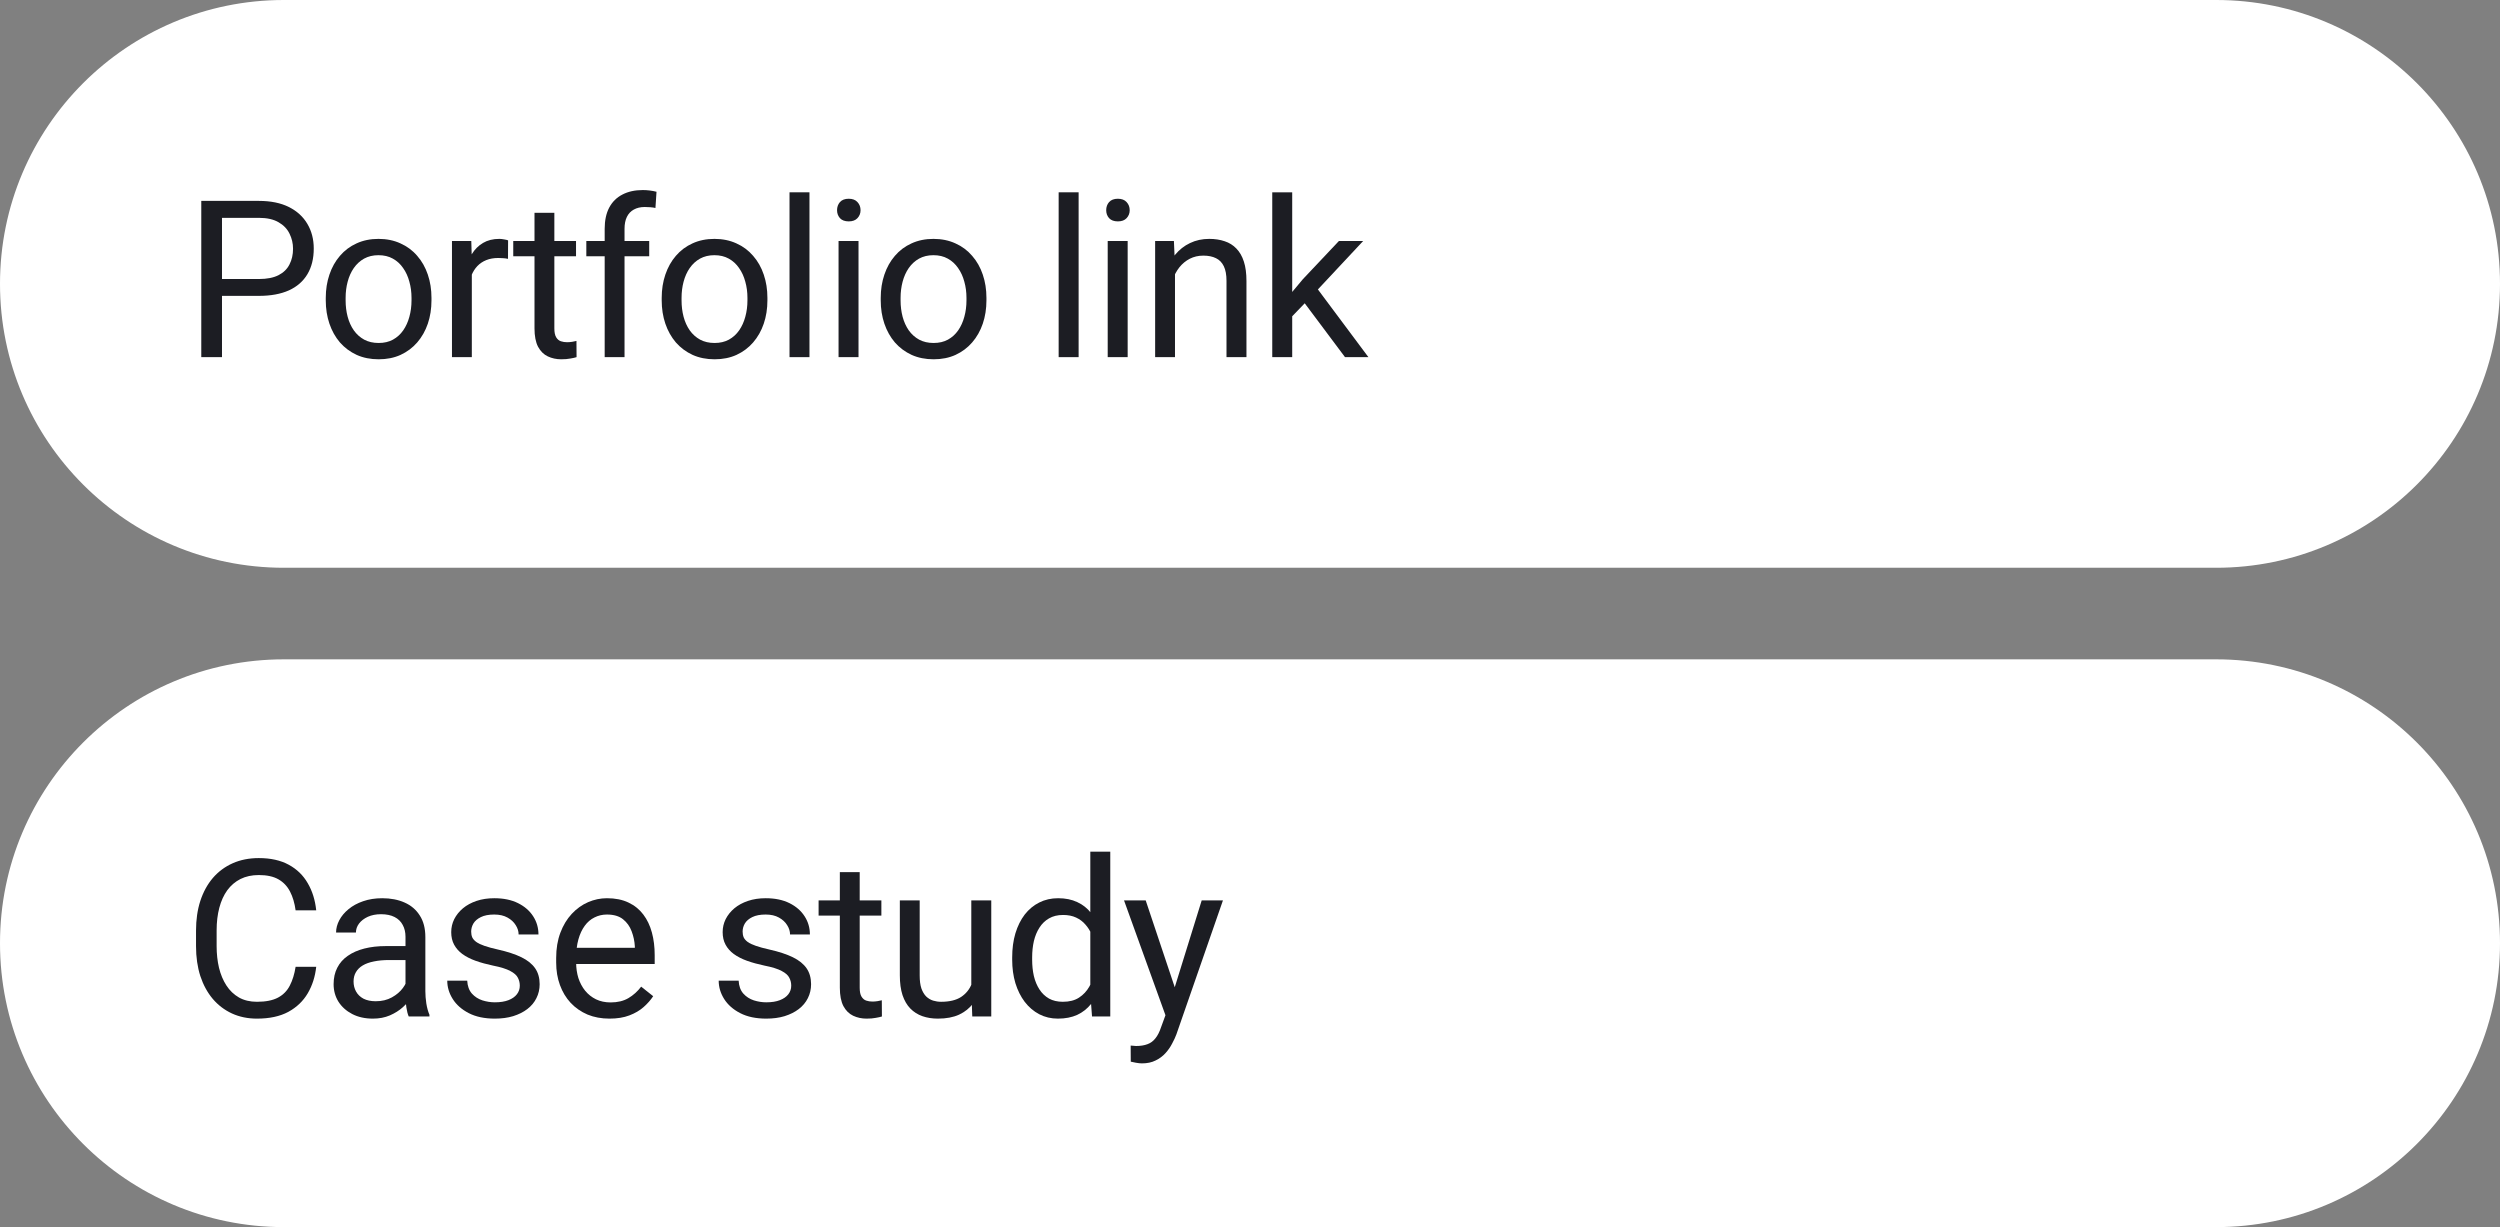 <?xml version="1.0" encoding="UTF-8"?> <svg xmlns="http://www.w3.org/2000/svg" width="273" height="134" viewBox="0 0 273 134" fill="none"><rect x="0" y="0" width="273" height="134" fill="#808080" stroke="none"/><path d="M0 31C0 13.879 13.879 0 31 0H242C259.121 0 273 13.879 273 31V31C273 48.121 259.121 62 242 62H31C13.879 62 0 48.121 0 31V31Z" fill="white"></path><path d="M0 103C0 85.879 13.879 72 31 72H242C259.121 72 273 85.879 273 103V103C273 120.121 259.121 134 242 134H31C13.879 134 0 120.121 0 103V103Z" fill="white"></path><path d="M141.109 21V39H138.93V21H141.109ZM148.855 26.32L143.324 32.238L140.23 35.449L140.055 33.141L142.27 30.492L146.207 26.32H148.855ZM146.875 39L142.352 32.953L143.477 31.02L149.43 39H146.875Z" fill="#1C1D23"></path><path d="M128.309 29.027V39H126.141V26.32H128.191L128.309 29.027ZM127.793 32.18L126.891 32.145C126.898 31.277 127.027 30.477 127.277 29.742C127.527 29 127.879 28.355 128.332 27.809C128.785 27.262 129.324 26.84 129.949 26.543C130.582 26.238 131.281 26.086 132.047 26.086C132.672 26.086 133.234 26.172 133.734 26.344C134.234 26.508 134.66 26.773 135.012 27.141C135.371 27.508 135.645 27.984 135.832 28.57C136.02 29.148 136.113 29.855 136.113 30.691V39H133.934V30.668C133.934 30.004 133.836 29.473 133.641 29.074C133.445 28.668 133.16 28.375 132.785 28.195C132.41 28.008 131.949 27.914 131.402 27.914C130.863 27.914 130.371 28.027 129.926 28.254C129.488 28.48 129.109 28.793 128.789 29.191C128.477 29.59 128.23 30.047 128.051 30.562C127.879 31.07 127.793 31.609 127.793 32.18Z" fill="#1C1D23"></path><path d="M123.141 26.32V39H120.961V26.32H123.141ZM120.797 22.957C120.797 22.605 120.902 22.309 121.113 22.066C121.332 21.824 121.652 21.703 122.074 21.703C122.488 21.703 122.805 21.824 123.023 22.066C123.25 22.309 123.363 22.605 123.363 22.957C123.363 23.293 123.25 23.582 123.023 23.824C122.805 24.059 122.488 24.176 122.074 24.176C121.652 24.176 121.332 24.059 121.113 23.824C120.902 23.582 120.797 23.293 120.797 22.957Z" fill="#1C1D23"></path><path d="M117.785 21V39H115.605V21H117.785Z" fill="#1C1D23"></path><path d="M96.176 32.801V32.531C96.176 31.617 96.309 30.77 96.574 29.988C96.84 29.199 97.223 28.516 97.723 27.938C98.223 27.352 98.828 26.898 99.539 26.578C100.25 26.25 101.047 26.086 101.93 26.086C102.82 26.086 103.621 26.25 104.332 26.578C105.051 26.898 105.66 27.352 106.16 27.938C106.668 28.516 107.055 29.199 107.32 29.988C107.586 30.77 107.719 31.617 107.719 32.531V32.801C107.719 33.715 107.586 34.562 107.32 35.344C107.055 36.125 106.668 36.809 106.16 37.395C105.66 37.973 105.055 38.426 104.344 38.754C103.641 39.074 102.844 39.234 101.953 39.234C101.062 39.234 100.262 39.074 99.551 38.754C98.84 38.426 98.231 37.973 97.723 37.395C97.223 36.809 96.84 36.125 96.574 35.344C96.309 34.562 96.176 33.715 96.176 32.801ZM98.344 32.531V32.801C98.344 33.434 98.418 34.031 98.566 34.594C98.715 35.148 98.938 35.641 99.234 36.07C99.539 36.5 99.918 36.84 100.371 37.09C100.824 37.332 101.352 37.453 101.953 37.453C102.547 37.453 103.066 37.332 103.512 37.09C103.965 36.84 104.34 36.5 104.637 36.07C104.934 35.641 105.156 35.148 105.305 34.594C105.461 34.031 105.539 33.434 105.539 32.801V32.531C105.539 31.906 105.461 31.316 105.305 30.762C105.156 30.199 104.93 29.703 104.625 29.273C104.328 28.836 103.953 28.492 103.5 28.242C103.055 27.992 102.531 27.867 101.93 27.867C101.336 27.867 100.812 27.992 100.359 28.242C99.914 28.492 99.539 28.836 99.234 29.273C98.938 29.703 98.715 30.199 98.566 30.762C98.418 31.316 98.344 31.906 98.344 32.531Z" fill="#1C1D23"></path><path d="M93.75 26.32V39H91.57V26.32H93.75ZM91.406 22.957C91.406 22.605 91.512 22.309 91.723 22.066C91.941 21.824 92.262 21.703 92.684 21.703C93.098 21.703 93.414 21.824 93.633 22.066C93.859 22.309 93.973 22.605 93.973 22.957C93.973 23.293 93.859 23.582 93.633 23.824C93.414 24.059 93.098 24.176 92.684 24.176C92.262 24.176 91.941 24.059 91.723 23.824C91.512 23.582 91.406 23.293 91.406 22.957Z" fill="#1C1D23"></path><path d="M88.394 21V39H86.215V21H88.394Z" fill="#1C1D23"></path><path d="M72.258 32.801V32.531C72.258 31.617 72.391 30.77 72.656 29.988C72.922 29.199 73.305 28.516 73.805 27.938C74.305 27.352 74.91 26.898 75.621 26.578C76.332 26.25 77.129 26.086 78.012 26.086C78.902 26.086 79.703 26.25 80.414 26.578C81.133 26.898 81.742 27.352 82.242 27.938C82.75 28.516 83.137 29.199 83.402 29.988C83.668 30.77 83.801 31.617 83.801 32.531V32.801C83.801 33.715 83.668 34.562 83.402 35.344C83.137 36.125 82.75 36.809 82.242 37.395C81.742 37.973 81.137 38.426 80.426 38.754C79.723 39.074 78.926 39.234 78.035 39.234C77.144 39.234 76.344 39.074 75.633 38.754C74.922 38.426 74.312 37.973 73.805 37.395C73.305 36.809 72.922 36.125 72.656 35.344C72.391 34.562 72.258 33.715 72.258 32.801ZM74.426 32.531V32.801C74.426 33.434 74.5 34.031 74.648 34.594C74.797 35.148 75.019 35.641 75.316 36.07C75.621 36.5 76 36.84 76.453 37.09C76.906 37.332 77.434 37.453 78.035 37.453C78.629 37.453 79.148 37.332 79.594 37.09C80.047 36.84 80.422 36.5 80.719 36.07C81.016 35.641 81.238 35.148 81.387 34.594C81.543 34.031 81.621 33.434 81.621 32.801V32.531C81.621 31.906 81.543 31.316 81.387 30.762C81.238 30.199 81.012 29.703 80.707 29.273C80.41 28.836 80.035 28.492 79.582 28.242C79.137 27.992 78.613 27.867 78.012 27.867C77.418 27.867 76.894 27.992 76.441 28.242C75.996 28.492 75.621 28.836 75.316 29.273C75.019 29.703 74.797 30.199 74.648 30.762C74.5 31.316 74.426 31.906 74.426 32.531Z" fill="#1C1D23"></path><path d="M68.199 39H66.031V24.984C66.031 24.07 66.195 23.301 66.523 22.676C66.859 22.043 67.34 21.566 67.965 21.246C68.59 20.918 69.332 20.754 70.191 20.754C70.441 20.754 70.691 20.77 70.941 20.801C71.199 20.832 71.449 20.879 71.691 20.941L71.574 22.711C71.41 22.672 71.223 22.645 71.012 22.629C70.809 22.613 70.606 22.605 70.402 22.605C69.941 22.605 69.543 22.699 69.207 22.887C68.879 23.066 68.629 23.332 68.457 23.684C68.285 24.035 68.199 24.469 68.199 24.984V39ZM70.894 26.32V27.984H64.027V26.32H70.894Z" fill="#1C1D23"></path><path d="M62.902 26.32V27.984H56.047V26.32H62.902ZM58.367 23.238H60.535V35.859C60.535 36.289 60.602 36.613 60.734 36.832C60.867 37.051 61.039 37.195 61.25 37.266C61.461 37.336 61.688 37.371 61.93 37.371C62.109 37.371 62.297 37.355 62.492 37.324C62.695 37.285 62.848 37.254 62.949 37.23L62.961 39C62.789 39.055 62.562 39.105 62.281 39.152C62.008 39.207 61.676 39.234 61.285 39.234C60.754 39.234 60.266 39.129 59.82 38.918C59.375 38.707 59.02 38.355 58.754 37.863C58.496 37.363 58.367 36.691 58.367 35.848V23.238Z" fill="#1C1D23"></path><path d="M51.523 28.312V39H49.355V26.32H51.465L51.523 28.312ZM55.484 26.25L55.473 28.266C55.293 28.227 55.121 28.203 54.957 28.195C54.801 28.18 54.621 28.172 54.418 28.172C53.918 28.172 53.477 28.25 53.094 28.406C52.711 28.562 52.387 28.781 52.121 29.062C51.855 29.344 51.645 29.68 51.488 30.07C51.34 30.453 51.242 30.875 51.195 31.336L50.586 31.688C50.586 30.922 50.66 30.203 50.809 29.531C50.965 28.859 51.203 28.266 51.523 27.75C51.844 27.227 52.25 26.82 52.742 26.531C53.242 26.234 53.836 26.086 54.523 26.086C54.68 26.086 54.859 26.105 55.062 26.145C55.266 26.176 55.406 26.211 55.484 26.25Z" fill="#1C1D23"></path><path d="M35.574 32.801V32.531C35.574 31.617 35.707 30.77 35.973 29.988C36.238 29.199 36.621 28.516 37.121 27.938C37.621 27.352 38.227 26.898 38.938 26.578C39.648 26.25 40.445 26.086 41.328 26.086C42.219 26.086 43.02 26.25 43.73 26.578C44.449 26.898 45.059 27.352 45.559 27.938C46.066 28.516 46.453 29.199 46.719 29.988C46.984 30.77 47.117 31.617 47.117 32.531V32.801C47.117 33.715 46.984 34.562 46.719 35.344C46.453 36.125 46.066 36.809 45.559 37.395C45.059 37.973 44.453 38.426 43.742 38.754C43.039 39.074 42.242 39.234 41.352 39.234C40.461 39.234 39.66 39.074 38.949 38.754C38.238 38.426 37.629 37.973 37.121 37.395C36.621 36.809 36.238 36.125 35.973 35.344C35.707 34.562 35.574 33.715 35.574 32.801ZM37.742 32.531V32.801C37.742 33.434 37.816 34.031 37.965 34.594C38.113 35.148 38.336 35.641 38.633 36.07C38.938 36.5 39.316 36.84 39.77 37.09C40.223 37.332 40.75 37.453 41.352 37.453C41.945 37.453 42.465 37.332 42.91 37.09C43.363 36.84 43.738 36.5 44.035 36.07C44.332 35.641 44.555 35.148 44.703 34.594C44.859 34.031 44.938 33.434 44.938 32.801V32.531C44.938 31.906 44.859 31.316 44.703 30.762C44.555 30.199 44.328 29.703 44.023 29.273C43.727 28.836 43.352 28.492 42.898 28.242C42.453 27.992 41.93 27.867 41.328 27.867C40.734 27.867 40.211 27.992 39.758 28.242C39.312 28.492 38.938 28.836 38.633 29.273C38.336 29.703 38.113 30.199 37.965 30.762C37.816 31.316 37.742 31.906 37.742 32.531Z" fill="#1C1D23"></path><path d="M28.273 32.309H23.715V30.469H28.273C29.156 30.469 29.871 30.328 30.418 30.047C30.965 29.766 31.363 29.375 31.613 28.875C31.871 28.375 32 27.805 32 27.164C32 26.578 31.871 26.027 31.613 25.512C31.363 24.996 30.965 24.582 30.418 24.27C29.871 23.949 29.156 23.789 28.273 23.789H24.242V39H21.98V21.938H28.273C29.562 21.938 30.652 22.16 31.543 22.605C32.434 23.051 33.109 23.668 33.57 24.457C34.031 25.238 34.262 26.133 34.262 27.141C34.262 28.234 34.031 29.168 33.57 29.941C33.109 30.715 32.434 31.305 31.543 31.711C30.652 32.109 29.562 32.309 28.273 32.309Z" fill="#1C1D23"></path><path d="M127.699 109.688L131.227 98.32H133.547L128.461 112.957C128.344 113.27 128.188 113.605 127.992 113.965C127.805 114.332 127.562 114.68 127.266 115.008C126.969 115.336 126.609 115.602 126.188 115.805C125.773 116.016 125.277 116.121 124.699 116.121C124.527 116.121 124.309 116.098 124.043 116.051C123.777 116.004 123.59 115.965 123.48 115.934L123.469 114.176C123.531 114.184 123.629 114.191 123.762 114.199C123.902 114.215 124 114.223 124.055 114.223C124.547 114.223 124.965 114.156 125.309 114.023C125.652 113.898 125.941 113.684 126.176 113.379C126.418 113.082 126.625 112.672 126.797 112.148L127.699 109.688ZM125.109 98.32L128.402 108.164L128.965 110.449L127.406 111.246L122.742 98.32H125.109Z" fill="#1C1D23"></path><path d="M119.062 108.539V93H121.242V111H119.25L119.062 108.539ZM110.531 104.801V104.555C110.531 103.586 110.648 102.707 110.883 101.918C111.125 101.121 111.465 100.438 111.902 99.867C112.348 99.297 112.875 98.859 113.484 98.555C114.102 98.242 114.789 98.086 115.547 98.086C116.344 98.086 117.039 98.227 117.633 98.508C118.234 98.781 118.742 99.184 119.156 99.715C119.578 100.238 119.91 100.871 120.152 101.613C120.395 102.355 120.562 103.195 120.656 104.133V105.211C120.57 106.141 120.402 106.977 120.152 107.719C119.91 108.461 119.578 109.094 119.156 109.617C118.742 110.141 118.234 110.543 117.633 110.824C117.031 111.098 116.328 111.234 115.523 111.234C114.781 111.234 114.102 111.074 113.484 110.754C112.875 110.434 112.348 109.984 111.902 109.406C111.465 108.828 111.125 108.148 110.883 107.367C110.648 106.578 110.531 105.723 110.531 104.801ZM112.711 104.555V104.801C112.711 105.434 112.773 106.027 112.898 106.582C113.031 107.137 113.234 107.625 113.508 108.047C113.781 108.469 114.129 108.801 114.551 109.043C114.973 109.277 115.477 109.395 116.062 109.395C116.781 109.395 117.371 109.242 117.832 108.938C118.301 108.633 118.676 108.23 118.957 107.73C119.238 107.23 119.457 106.688 119.613 106.102V103.277C119.52 102.848 119.383 102.434 119.203 102.035C119.031 101.629 118.805 101.27 118.523 100.957C118.25 100.637 117.91 100.383 117.504 100.195C117.105 100.008 116.633 99.914 116.086 99.914C115.492 99.914 114.98 100.039 114.551 100.289C114.129 100.531 113.781 100.867 113.508 101.297C113.234 101.719 113.031 102.211 112.898 102.773C112.773 103.328 112.711 103.922 112.711 104.555Z" fill="#1C1D23"></path><path d="M106.066 108.07V98.32H108.246V111H106.172L106.066 108.07ZM106.477 105.398L107.379 105.375C107.379 106.219 107.289 107 107.109 107.719C106.938 108.43 106.656 109.047 106.266 109.57C105.875 110.094 105.363 110.504 104.73 110.801C104.098 111.09 103.328 111.234 102.422 111.234C101.805 111.234 101.238 111.145 100.723 110.965C100.215 110.785 99.777 110.508 99.41 110.133C99.043 109.758 98.758 109.27 98.555 108.668C98.359 108.066 98.262 107.344 98.262 106.5V98.32H100.43V106.523C100.43 107.094 100.492 107.566 100.617 107.941C100.75 108.309 100.926 108.602 101.145 108.82C101.371 109.031 101.621 109.18 101.895 109.266C102.176 109.352 102.465 109.395 102.762 109.395C103.684 109.395 104.414 109.219 104.953 108.867C105.492 108.508 105.879 108.027 106.113 107.426C106.355 106.816 106.477 106.141 106.477 105.398Z" fill="#1C1D23"></path><path d="M96.246 98.32V99.984H89.391V98.32H96.246ZM91.711 95.238H93.879V107.859C93.879 108.289 93.945 108.613 94.078 108.832C94.211 109.051 94.383 109.195 94.594 109.266C94.805 109.336 95.031 109.371 95.273 109.371C95.453 109.371 95.641 109.355 95.836 109.324C96.039 109.285 96.191 109.254 96.293 109.23L96.305 111C96.133 111.055 95.906 111.105 95.625 111.152C95.352 111.207 95.019 111.234 94.629 111.234C94.098 111.234 93.609 111.129 93.164 110.918C92.719 110.707 92.363 110.355 92.098 109.863C91.84 109.363 91.711 108.691 91.711 107.848V95.238Z" fill="#1C1D23"></path><path d="M86.402 107.637C86.402 107.324 86.332 107.035 86.191 106.77C86.059 106.496 85.781 106.25 85.359 106.031C84.945 105.805 84.32 105.609 83.484 105.445C82.781 105.297 82.144 105.121 81.574 104.918C81.012 104.715 80.531 104.469 80.133 104.18C79.742 103.891 79.441 103.551 79.231 103.16C79.019 102.77 78.914 102.312 78.914 101.789C78.914 101.289 79.023 100.816 79.242 100.371C79.469 99.926 79.785 99.531 80.191 99.188C80.606 98.844 81.102 98.574 81.68 98.379C82.258 98.184 82.902 98.086 83.613 98.086C84.629 98.086 85.496 98.266 86.215 98.625C86.934 98.984 87.484 99.465 87.867 100.066C88.25 100.66 88.441 101.32 88.441 102.047H86.273C86.273 101.695 86.168 101.355 85.957 101.027C85.754 100.691 85.453 100.414 85.055 100.195C84.664 99.977 84.184 99.867 83.613 99.867C83.012 99.867 82.523 99.961 82.148 100.148C81.781 100.328 81.512 100.559 81.34 100.84C81.176 101.121 81.094 101.418 81.094 101.73C81.094 101.965 81.133 102.176 81.211 102.363C81.297 102.543 81.445 102.711 81.656 102.867C81.867 103.016 82.164 103.156 82.547 103.289C82.93 103.422 83.418 103.555 84.012 103.688C85.051 103.922 85.906 104.203 86.578 104.531C87.25 104.859 87.75 105.262 88.078 105.738C88.406 106.215 88.57 106.793 88.57 107.473C88.57 108.027 88.453 108.535 88.219 108.996C87.992 109.457 87.66 109.855 87.223 110.191C86.793 110.52 86.277 110.777 85.676 110.965C85.082 111.145 84.414 111.234 83.672 111.234C82.555 111.234 81.609 111.035 80.836 110.637C80.062 110.238 79.477 109.723 79.078 109.09C78.68 108.457 78.481 107.789 78.481 107.086H80.66C80.691 107.68 80.863 108.152 81.176 108.504C81.488 108.848 81.871 109.094 82.324 109.242C82.777 109.383 83.227 109.453 83.672 109.453C84.266 109.453 84.762 109.375 85.16 109.219C85.566 109.062 85.875 108.848 86.086 108.574C86.297 108.301 86.402 107.988 86.402 107.637Z" fill="#1C1D23"></path><path d="M66.559 111.234C65.676 111.234 64.875 111.086 64.156 110.789C63.445 110.484 62.832 110.059 62.316 109.512C61.809 108.965 61.418 108.316 61.145 107.566C60.871 106.816 60.734 105.996 60.734 105.105V104.613C60.734 103.582 60.887 102.664 61.191 101.859C61.496 101.047 61.91 100.359 62.434 99.797C62.957 99.234 63.551 98.809 64.215 98.519C64.879 98.231 65.566 98.086 66.277 98.086C67.184 98.086 67.965 98.242 68.621 98.555C69.285 98.867 69.828 99.305 70.25 99.867C70.672 100.422 70.984 101.078 71.188 101.836C71.391 102.586 71.492 103.406 71.492 104.297V105.27H62.023V103.5H69.324V103.336C69.293 102.773 69.176 102.227 68.973 101.695C68.777 101.164 68.465 100.727 68.035 100.383C67.606 100.039 67.019 99.867 66.277 99.867C65.785 99.867 65.332 99.973 64.918 100.184C64.504 100.387 64.148 100.691 63.852 101.098C63.555 101.504 63.324 102 63.16 102.586C62.996 103.172 62.914 103.848 62.914 104.613V105.105C62.914 105.707 62.996 106.273 63.16 106.805C63.332 107.328 63.578 107.789 63.898 108.188C64.227 108.586 64.621 108.898 65.082 109.125C65.551 109.352 66.082 109.465 66.676 109.465C67.441 109.465 68.09 109.309 68.621 108.996C69.152 108.684 69.617 108.266 70.016 107.742L71.328 108.785C71.055 109.199 70.707 109.594 70.285 109.969C69.863 110.344 69.344 110.648 68.727 110.883C68.117 111.117 67.394 111.234 66.559 111.234Z" fill="#1C1D23"></path><path d="M56.762 107.637C56.762 107.324 56.691 107.035 56.551 106.77C56.418 106.496 56.141 106.25 55.719 106.031C55.305 105.805 54.68 105.609 53.844 105.445C53.141 105.297 52.504 105.121 51.934 104.918C51.371 104.715 50.891 104.469 50.492 104.18C50.102 103.891 49.801 103.551 49.59 103.16C49.379 102.77 49.273 102.312 49.273 101.789C49.273 101.289 49.383 100.816 49.602 100.371C49.828 99.926 50.145 99.531 50.551 99.188C50.965 98.844 51.461 98.574 52.039 98.379C52.617 98.184 53.262 98.086 53.973 98.086C54.988 98.086 55.855 98.266 56.574 98.625C57.293 98.984 57.844 99.465 58.227 100.066C58.609 100.66 58.801 101.32 58.801 102.047H56.633C56.633 101.695 56.527 101.355 56.316 101.027C56.113 100.691 55.812 100.414 55.414 100.195C55.023 99.977 54.543 99.867 53.973 99.867C53.371 99.867 52.883 99.961 52.508 100.148C52.141 100.328 51.871 100.559 51.699 100.84C51.535 101.121 51.453 101.418 51.453 101.73C51.453 101.965 51.492 102.176 51.57 102.363C51.656 102.543 51.805 102.711 52.016 102.867C52.227 103.016 52.523 103.156 52.906 103.289C53.289 103.422 53.777 103.555 54.371 103.688C55.41 103.922 56.266 104.203 56.938 104.531C57.609 104.859 58.109 105.262 58.438 105.738C58.766 106.215 58.93 106.793 58.93 107.473C58.93 108.027 58.812 108.535 58.578 108.996C58.352 109.457 58.02 109.855 57.582 110.191C57.152 110.52 56.637 110.777 56.035 110.965C55.441 111.145 54.773 111.234 54.031 111.234C52.914 111.234 51.969 111.035 51.195 110.637C50.422 110.238 49.836 109.723 49.438 109.09C49.039 108.457 48.84 107.789 48.84 107.086H51.02C51.051 107.68 51.223 108.152 51.535 108.504C51.848 108.848 52.23 109.094 52.684 109.242C53.137 109.383 53.586 109.453 54.031 109.453C54.625 109.453 55.121 109.375 55.52 109.219C55.926 109.062 56.234 108.848 56.445 108.574C56.656 108.301 56.762 107.988 56.762 107.637Z" fill="#1C1D23"></path><path d="M44.281 108.832V102.305C44.281 101.805 44.18 101.371 43.977 101.004C43.781 100.629 43.484 100.34 43.086 100.137C42.688 99.934 42.195 99.832 41.609 99.832C41.062 99.832 40.582 99.926 40.168 100.113C39.762 100.301 39.441 100.547 39.207 100.852C38.98 101.156 38.867 101.484 38.867 101.836H36.699C36.699 101.383 36.816 100.934 37.051 100.488C37.285 100.043 37.621 99.641 38.059 99.281C38.504 98.914 39.035 98.625 39.652 98.414C40.277 98.195 40.973 98.086 41.738 98.086C42.66 98.086 43.473 98.242 44.176 98.555C44.887 98.867 45.441 99.34 45.84 99.973C46.246 100.598 46.449 101.383 46.449 102.328V108.234C46.449 108.656 46.484 109.105 46.555 109.582C46.633 110.059 46.746 110.469 46.895 110.812V111H44.633C44.523 110.75 44.438 110.418 44.375 110.004C44.312 109.582 44.281 109.191 44.281 108.832ZM44.656 103.312L44.68 104.836H42.488C41.871 104.836 41.32 104.887 40.836 104.988C40.352 105.082 39.945 105.227 39.617 105.422C39.289 105.617 39.039 105.863 38.867 106.16C38.695 106.449 38.609 106.789 38.609 107.18C38.609 107.578 38.699 107.941 38.879 108.27C39.059 108.598 39.328 108.859 39.688 109.055C40.055 109.242 40.504 109.336 41.035 109.336C41.699 109.336 42.285 109.195 42.793 108.914C43.301 108.633 43.703 108.289 44 107.883C44.305 107.477 44.469 107.082 44.492 106.699L45.418 107.742C45.363 108.07 45.215 108.434 44.973 108.832C44.73 109.23 44.406 109.613 44 109.98C43.602 110.34 43.125 110.641 42.57 110.883C42.023 111.117 41.406 111.234 40.719 111.234C39.859 111.234 39.105 111.066 38.457 110.73C37.816 110.395 37.316 109.945 36.957 109.383C36.605 108.812 36.43 108.176 36.43 107.473C36.43 106.793 36.562 106.195 36.828 105.68C37.094 105.156 37.477 104.723 37.977 104.379C38.477 104.027 39.078 103.762 39.781 103.582C40.484 103.402 41.27 103.312 42.137 103.312H44.656Z" fill="#1C1D23"></path><path d="M32.281 105.574H34.531C34.414 106.652 34.105 107.617 33.605 108.469C33.105 109.32 32.398 109.996 31.484 110.496C30.57 110.988 29.43 111.234 28.062 111.234C27.062 111.234 26.152 111.047 25.332 110.672C24.52 110.297 23.82 109.766 23.234 109.078C22.648 108.383 22.195 107.551 21.875 106.582C21.562 105.605 21.406 104.52 21.406 103.324V101.625C21.406 100.43 21.562 99.348 21.875 98.379C22.195 97.402 22.652 96.566 23.246 95.871C23.848 95.176 24.57 94.641 25.414 94.266C26.258 93.891 27.207 93.703 28.262 93.703C29.551 93.703 30.641 93.945 31.531 94.43C32.422 94.914 33.113 95.586 33.605 96.445C34.105 97.297 34.414 98.285 34.531 99.41H32.281C32.172 98.613 31.969 97.93 31.672 97.359C31.375 96.781 30.953 96.336 30.406 96.023C29.859 95.711 29.145 95.555 28.262 95.555C27.504 95.555 26.836 95.699 26.258 95.988C25.688 96.277 25.207 96.688 24.816 97.219C24.434 97.75 24.145 98.387 23.949 99.129C23.754 99.871 23.656 100.695 23.656 101.602V103.324C23.656 104.16 23.742 104.945 23.914 105.68C24.094 106.414 24.363 107.059 24.723 107.613C25.082 108.168 25.539 108.605 26.094 108.926C26.648 109.238 27.305 109.395 28.062 109.395C29.023 109.395 29.789 109.242 30.359 108.938C30.93 108.633 31.359 108.195 31.648 107.625C31.945 107.055 32.156 106.371 32.281 105.574Z" fill="#1C1D23"></path></svg> 